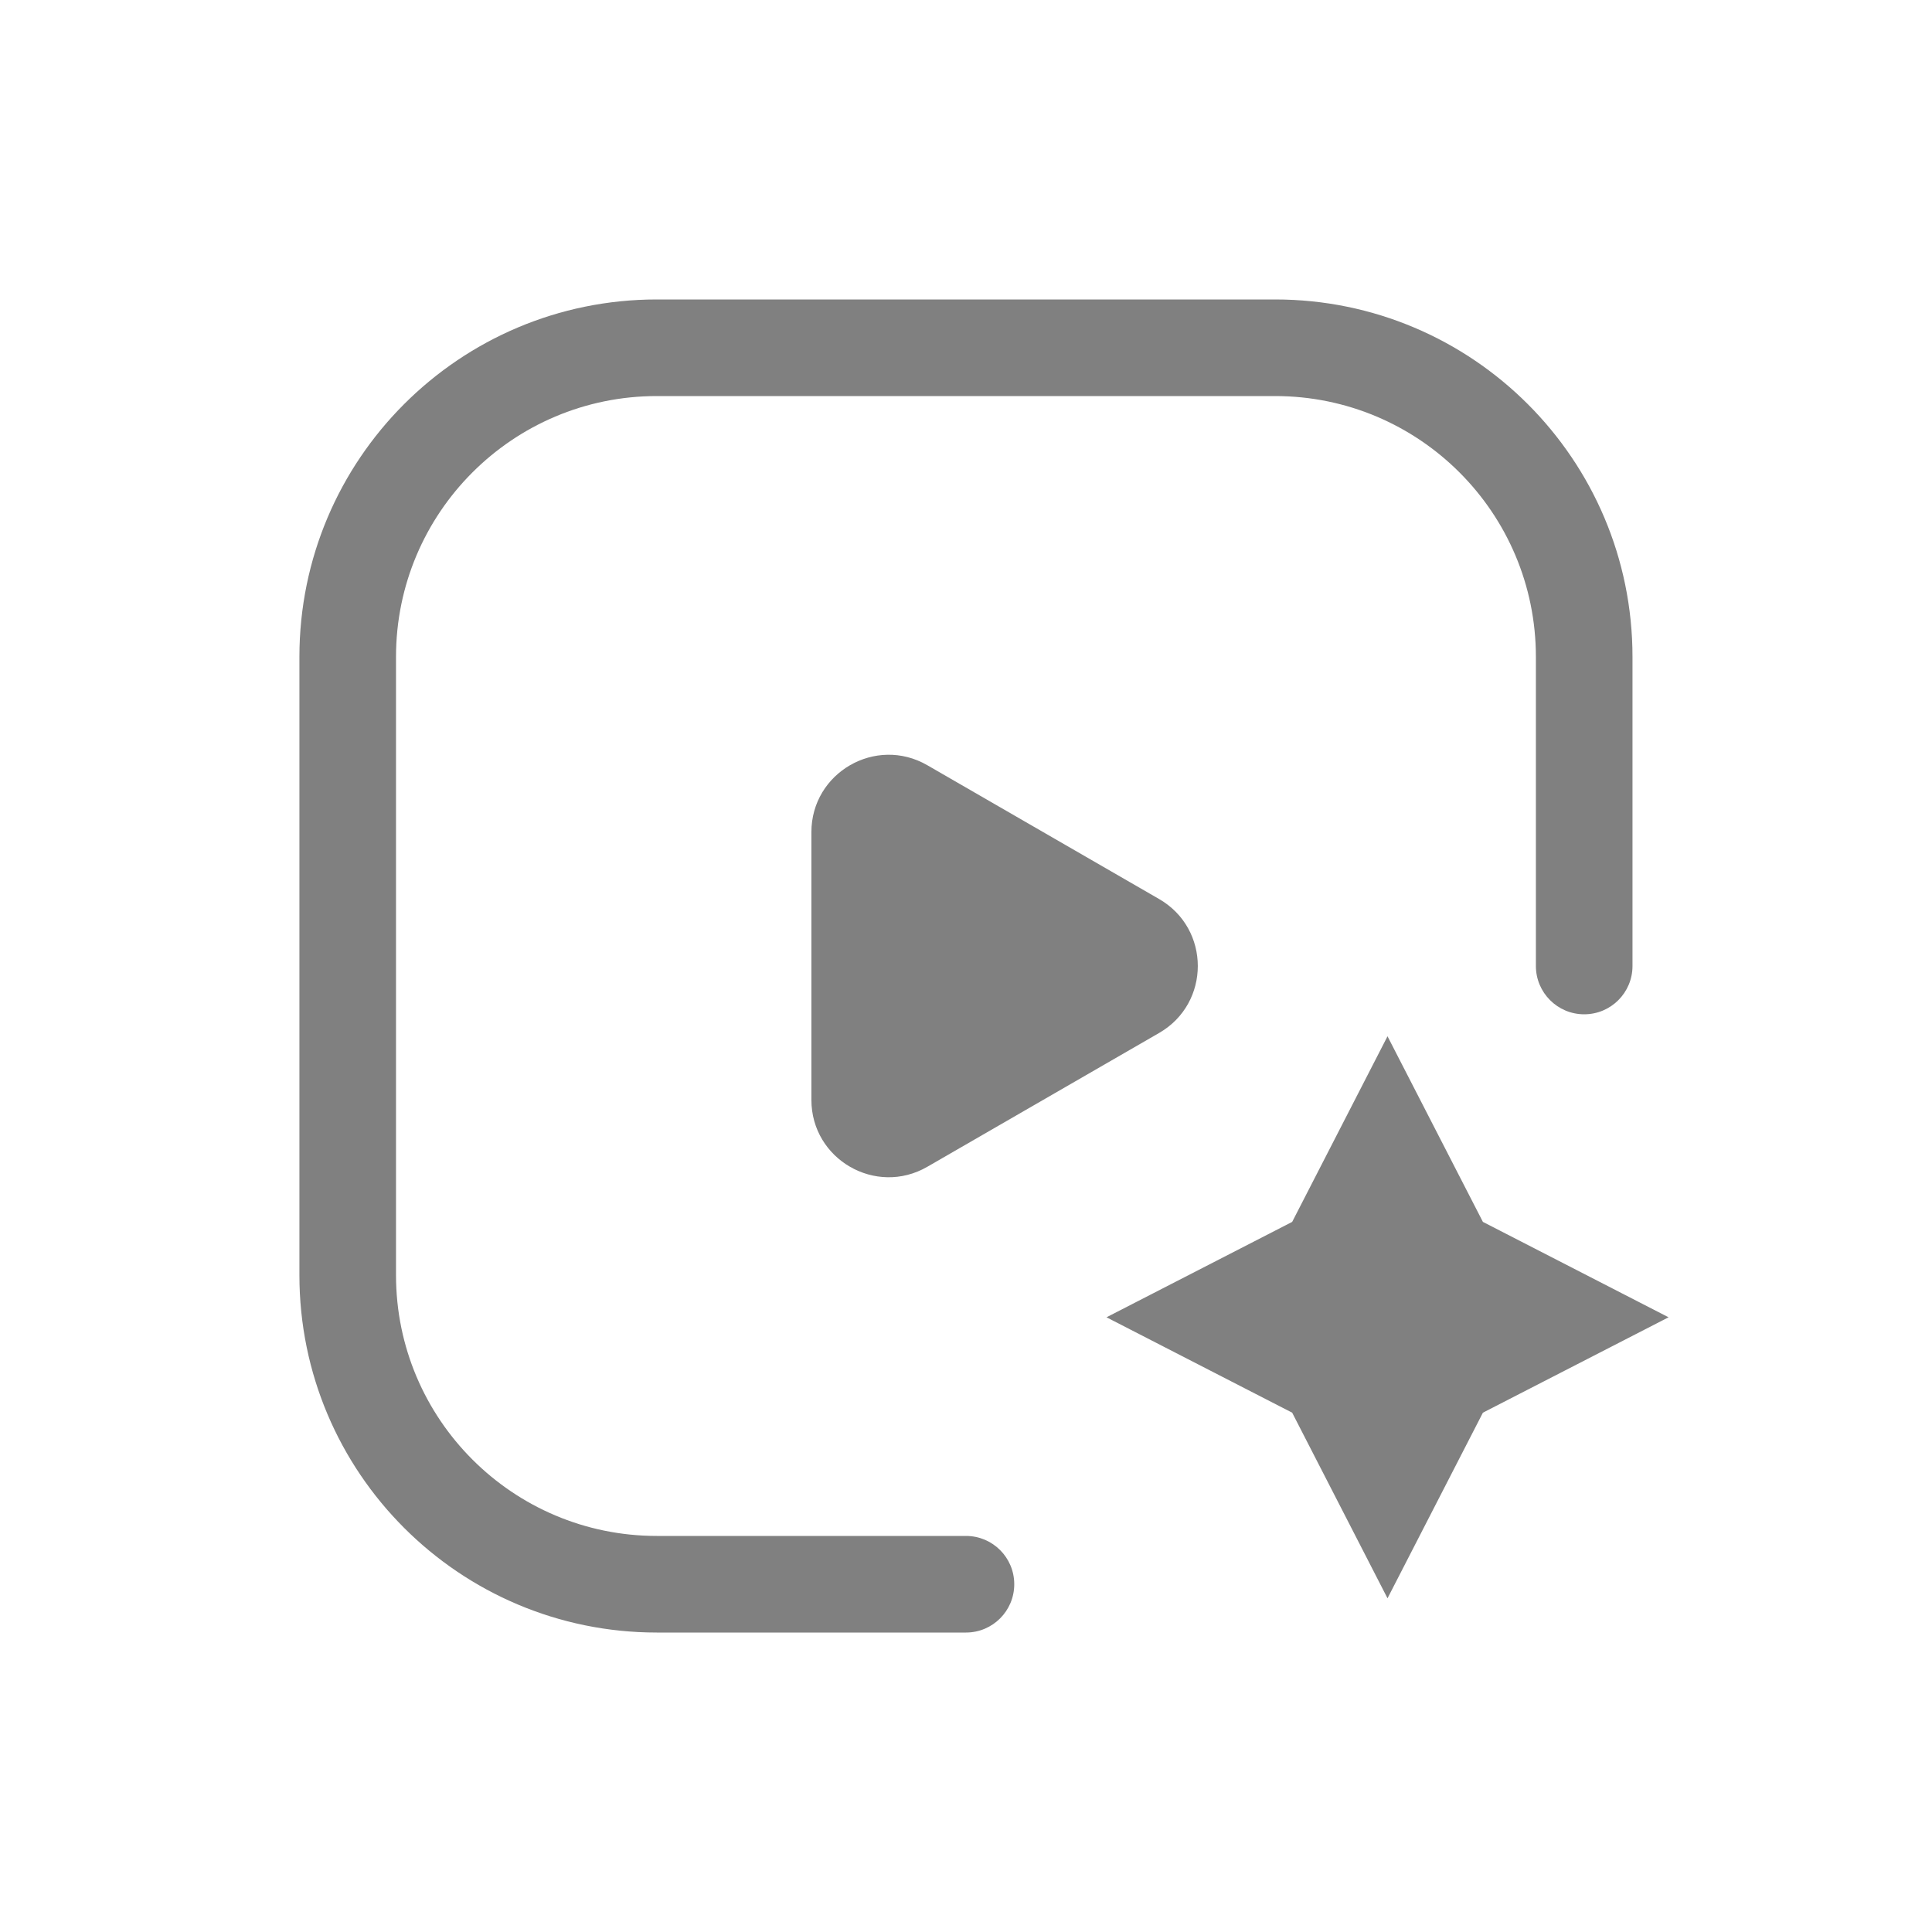 <svg width="40" height="40" viewBox="0 0 40 40" fill="none" xmlns="http://www.w3.org/2000/svg">
<path fill-rule="evenodd" clip-rule="evenodd" d="M6.199 13.6C6.199 9.513 9.512 6.2 13.599 6.2H26.399C30.486 6.2 33.799 9.513 33.799 13.6V20C33.799 20.552 33.352 21 32.799 21C32.247 21 31.799 20.552 31.799 20V13.6C31.799 10.617 29.382 8.2 26.399 8.2H13.599C10.617 8.2 8.199 10.617 8.199 13.6V26.4C8.199 29.382 10.617 31.8 13.599 31.8H19.999C20.552 31.8 20.999 32.247 20.999 32.8C20.999 33.352 20.552 33.8 19.999 33.8H13.599C9.512 33.8 6.199 30.487 6.199 26.4V13.6ZM28.727 21.455L30.702 25.298L34.546 27.273L30.702 29.248L28.727 33.091L26.753 29.248L22.909 27.273L26.753 25.298L28.727 21.455ZM23.999 21.386C25.066 20.77 25.066 19.23 23.999 18.614L19.199 15.843C18.132 15.227 16.799 15.997 16.799 17.229V22.771C16.799 24.003 18.132 24.773 19.199 24.157L23.999 21.386Z" fill="#808080"/>
</svg>
